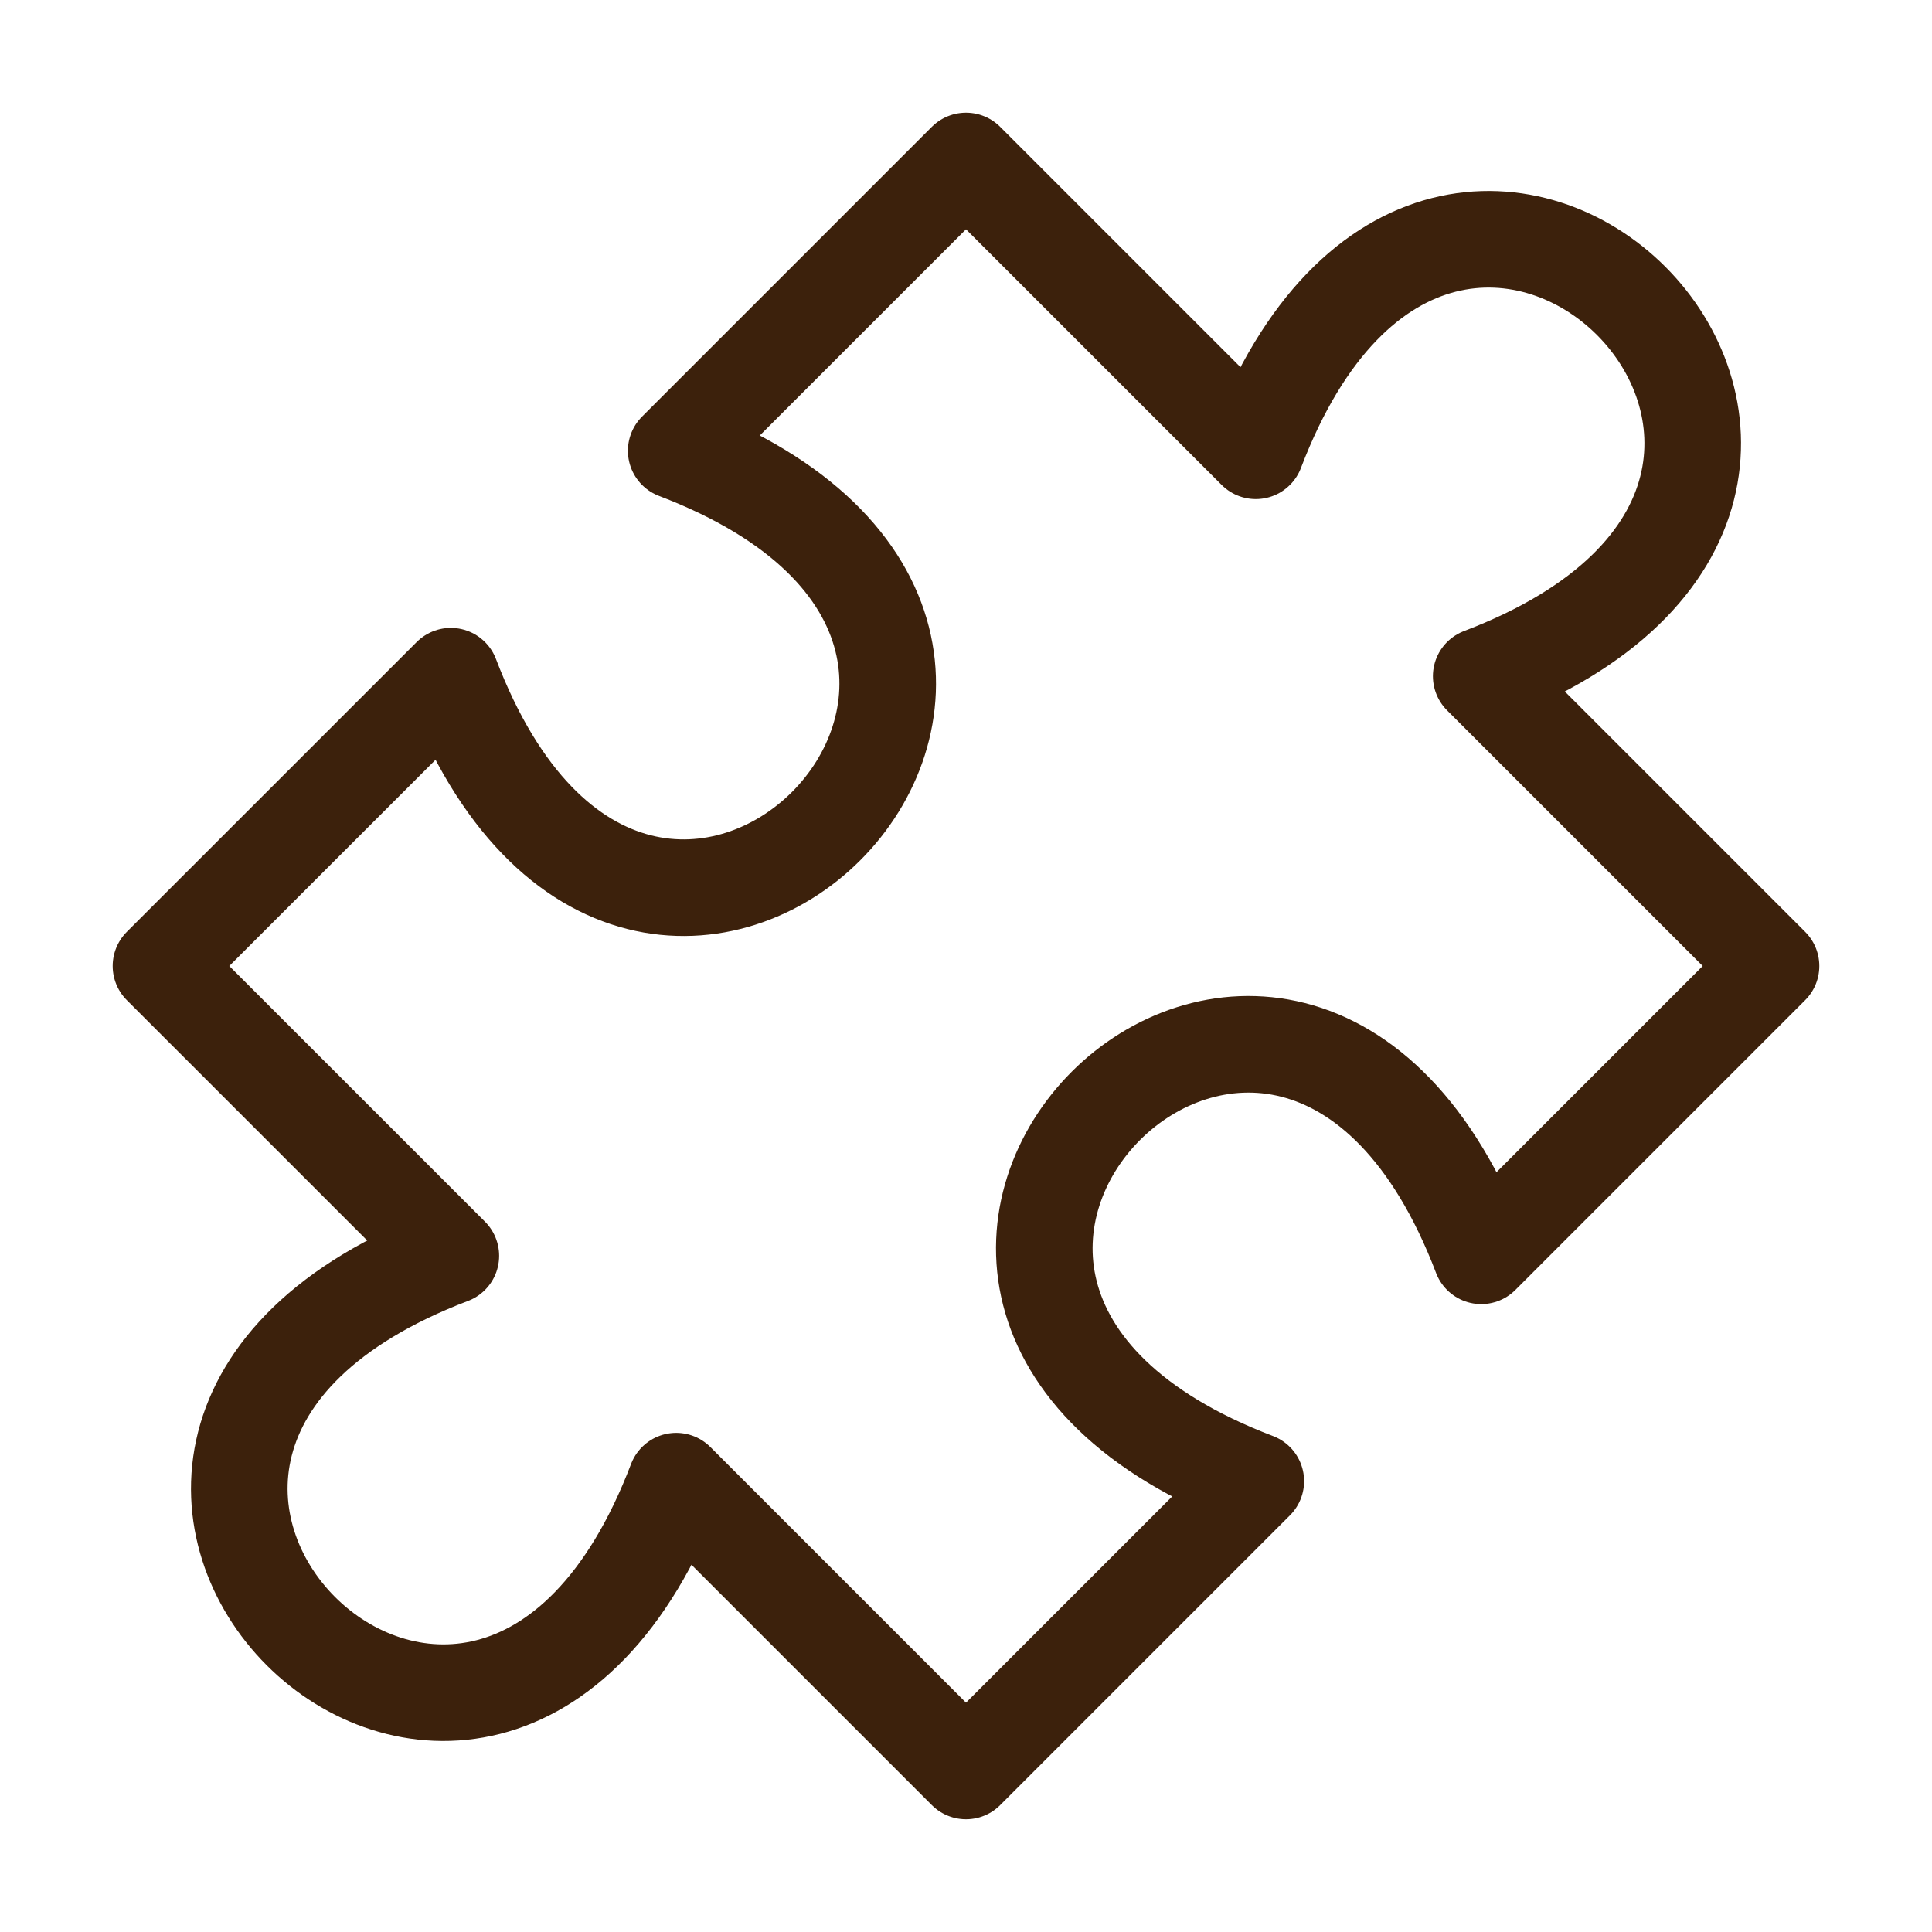 <svg width="40" height="40" viewBox="0 0 40 40" fill="none" xmlns="http://www.w3.org/2000/svg">
<path d="M20 3.333L26 9.333C30 -1.167 41.167 10 30.667 14L36.667 20L30.667 26C26.667 15.5 15.5 26.666 26 30.666L20 36.666L14 30.666C10 41.166 -1.167 30 9.334 26L3.333 20L9.334 14C13.334 24.5 24.5 13.333 14 9.333L20 3.333Z" stroke="#3C210C" stroke-width="2" stroke-linecap="round" stroke-linejoin="round"/>
</svg>
